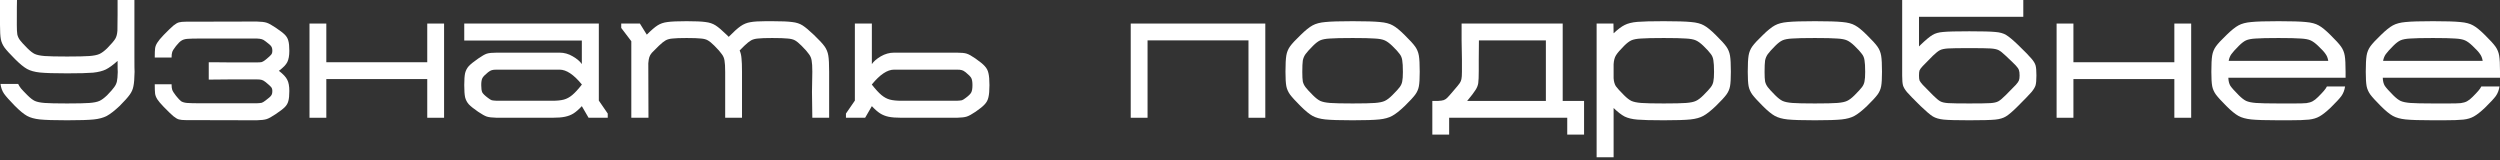 <?xml version="1.0" encoding="UTF-8"?> <svg xmlns="http://www.w3.org/2000/svg" width="702" height="45" viewBox="0 0 702 45" fill="none"><rect x="0" y="0" width="702" height="45" fill="#333333" stroke="none"/> <path d="M37.742 15.73C37.742 18.532 37.758 20.012 37.789 20.17C37.758 22.028 37.647 23.382 37.459 24.232C37.301 25.082 36.955 25.87 36.419 26.594C35.915 27.318 34.971 28.373 33.585 29.759C32.136 31.113 30.94 32.042 29.995 32.546C29.05 33.05 27.838 33.38 26.358 33.538C24.878 33.695 22.374 33.774 18.847 33.774C15.257 33.774 12.707 33.695 11.195 33.538C9.715 33.38 8.518 33.05 7.605 32.546C6.692 32.042 5.558 31.113 4.204 29.759C2.692 28.216 1.669 27.067 1.134 26.311C0.598 25.523 0.268 24.61 0.142 23.571H5.102C5.29 23.98 5.558 24.405 5.905 24.846C6.282 25.287 6.881 25.917 7.7 26.736C8.487 27.523 9.18 28.058 9.778 28.342C10.408 28.625 11.321 28.814 12.518 28.909C13.746 29.003 15.856 29.05 18.847 29.05C21.839 29.05 23.933 29.003 25.13 28.909C26.358 28.814 27.287 28.625 27.917 28.342C28.547 28.058 29.271 27.523 30.09 26.736C31.066 25.728 31.727 24.972 32.074 24.468C32.451 23.965 32.703 23.429 32.829 22.862C32.955 22.296 33.034 21.414 33.066 20.217C33.034 20.091 33.018 19.052 33.018 17.1C31.759 18.233 30.656 19.036 29.712 19.509C28.799 19.95 27.602 20.249 26.122 20.406C24.642 20.532 22.217 20.595 18.847 20.595C15.257 20.595 12.707 20.516 11.195 20.359C9.715 20.201 8.518 19.871 7.605 19.367C6.692 18.863 5.558 17.934 4.204 16.58C2.787 15.163 1.811 14.092 1.275 13.368C0.74 12.612 0.394 11.825 0.236 11.006C0.079 10.156 0 8.817 0 6.991V0H4.771C4.739 0.346 4.724 2.692 4.724 7.038C4.724 8.235 4.771 9.117 4.865 9.683C4.991 10.25 5.243 10.786 5.621 11.29C5.999 11.793 6.692 12.549 7.7 13.557C8.487 14.344 9.18 14.88 9.778 15.163C10.408 15.446 11.321 15.635 12.518 15.73C13.746 15.824 15.856 15.871 18.847 15.871C21.839 15.871 23.933 15.824 25.13 15.73C26.358 15.635 27.287 15.446 27.917 15.163C28.547 14.88 29.271 14.344 30.09 13.557C31.255 12.36 32.011 11.479 32.357 10.912C32.703 10.345 32.908 9.573 32.971 8.597L33.018 4.11V0H37.742V15.73Z" fill="white"></path> <path d="M78.314 19.887C79.542 20.831 80.33 21.681 80.676 22.437C81.054 23.162 81.243 24.201 81.243 25.555C81.243 26.814 81.148 27.759 80.96 28.389C80.802 29.019 80.471 29.586 79.968 30.09C79.464 30.593 78.598 31.255 77.37 32.074C76.299 32.798 75.464 33.254 74.866 33.443C74.299 33.632 73.37 33.743 72.079 33.774L52.193 33.727C51.342 33.727 50.697 33.664 50.256 33.538C49.846 33.443 49.327 33.144 48.697 32.64C48.099 32.136 47.185 31.255 45.957 29.995C45.107 29.113 44.509 28.405 44.162 27.869C43.816 27.303 43.611 26.767 43.548 26.264C43.485 25.728 43.454 24.862 43.454 23.665H48.178C48.178 24.327 48.24 24.846 48.366 25.224C48.492 25.602 48.839 26.153 49.406 26.878C50.004 27.633 50.492 28.153 50.87 28.436C51.279 28.688 51.83 28.846 52.523 28.909C53.248 28.972 54.586 29.003 56.538 29.003H72.079C72.74 28.972 73.213 28.924 73.496 28.861C73.78 28.767 74.142 28.547 74.583 28.2C75.433 27.57 75.953 27.114 76.141 26.83C76.362 26.547 76.472 26.122 76.472 25.555C76.472 25.082 76.362 24.72 76.141 24.468C75.953 24.216 75.433 23.744 74.583 23.051C74.142 22.705 73.78 22.5 73.496 22.437C73.213 22.343 72.74 22.296 72.079 22.296H64.852C62.081 22.296 60.396 22.311 59.798 22.343H58.617V17.477H59.798C60.396 17.509 62.081 17.525 64.852 17.525H72.079C72.74 17.525 73.213 17.493 73.496 17.43C73.78 17.336 74.142 17.115 74.583 16.769C75.433 16.076 75.953 15.604 76.141 15.352C76.362 15.1 76.472 14.738 76.472 14.265C76.472 13.699 76.362 13.273 76.141 12.99C75.953 12.707 75.433 12.25 74.583 11.62C74.142 11.274 73.78 11.069 73.496 11.006C73.213 10.912 72.74 10.849 72.079 10.817H56.538C54.586 10.817 53.263 10.849 52.57 10.912C51.878 10.975 51.327 11.148 50.917 11.431C50.508 11.683 50.004 12.187 49.406 12.943C48.839 13.667 48.492 14.218 48.366 14.596C48.24 14.974 48.178 15.493 48.178 16.155H43.454C43.454 14.958 43.485 14.108 43.548 13.604C43.611 13.069 43.816 12.533 44.162 11.998C44.509 11.431 45.107 10.707 45.957 9.825C47.185 8.566 48.099 7.684 48.697 7.18C49.327 6.676 49.846 6.377 50.256 6.282C50.697 6.156 51.342 6.093 52.193 6.093L72.079 6.046C73.37 6.078 74.299 6.188 74.866 6.377C75.464 6.566 76.299 7.022 77.37 7.747C78.598 8.566 79.464 9.227 79.968 9.731C80.471 10.235 80.802 10.801 80.96 11.431C81.148 12.061 81.243 13.006 81.243 14.265C81.243 15.62 81.054 16.674 80.676 17.43C80.33 18.154 79.542 18.973 78.314 19.887Z" fill="white"></path> <path d="M119.973 6.613H124.697V33.066H119.973V22.201H91.631V33.066H86.908V6.613H91.631V17.477H119.973V6.613Z" fill="white"></path> <path d="M170.654 31.885V33.066H165.269L163.38 29.806C162.529 30.719 161.758 31.396 161.065 31.837C160.372 32.278 159.569 32.593 158.656 32.782C157.774 32.971 156.578 33.066 155.066 33.066H139.525C138.234 33.034 137.289 32.924 136.691 32.735C136.124 32.546 135.306 32.089 134.235 31.365C133.038 30.546 132.172 29.853 131.637 29.287C131.133 28.72 130.787 28.058 130.598 27.303C130.44 26.547 130.361 25.413 130.361 23.902C130.361 22.422 130.44 21.304 130.598 20.548C130.787 19.792 131.133 19.131 131.637 18.564C132.172 17.997 133.054 17.288 134.282 16.438C135.321 15.714 136.124 15.257 136.691 15.068C137.289 14.88 138.234 14.785 139.525 14.785H157.144C158.436 14.785 159.664 15.131 160.829 15.824C162.026 16.517 162.876 17.241 163.38 17.997V11.384H130.361V6.613H168.151V28.247L170.654 31.885ZM163.38 23.713C161.112 20.942 159.034 19.556 157.144 19.556H139.525C138.864 19.556 138.392 19.603 138.108 19.698C137.825 19.761 137.463 19.965 137.022 20.312C136.203 20.973 135.683 21.508 135.463 21.918C135.243 22.327 135.132 22.988 135.132 23.902C135.132 24.846 135.227 25.523 135.416 25.933C135.636 26.342 136.172 26.862 137.022 27.492C137.463 27.838 137.825 28.058 138.108 28.153C138.392 28.216 138.864 28.263 139.525 28.295H155.066C156.42 28.295 157.507 28.184 158.325 27.964C159.144 27.744 159.931 27.318 160.687 26.689C161.443 26.059 162.341 25.082 163.38 23.76V23.713Z" fill="white"></path> <path d="M232.823 33.066H228.1L228.005 25.791L228.1 20.123C228.1 18.674 228.037 17.635 227.911 17.005C227.816 16.344 227.564 15.745 227.155 15.21C226.777 14.643 226.084 13.856 225.076 12.848C224.352 12.124 223.738 11.62 223.234 11.337C222.73 11.053 222.038 10.88 221.156 10.817C220.306 10.723 218.857 10.675 216.81 10.675C214.952 10.675 213.629 10.723 212.842 10.817C212.055 10.88 211.409 11.053 210.905 11.337C210.402 11.62 209.772 12.124 209.016 12.848L207.693 14.171C207.977 14.801 208.15 15.541 208.213 16.391C208.307 17.21 208.355 18.454 208.355 20.123V33.066H203.631V20.217C203.631 18.737 203.568 17.666 203.442 17.005C203.348 16.344 203.096 15.745 202.686 15.21C202.308 14.643 201.616 13.856 200.608 12.848C199.884 12.124 199.27 11.62 198.766 11.337C198.293 11.053 197.648 10.88 196.829 10.817C196.042 10.723 194.703 10.675 192.814 10.675C190.956 10.675 189.633 10.723 188.846 10.817C188.059 10.88 187.413 11.053 186.909 11.337C186.406 11.62 185.776 12.124 185.02 12.848C184.075 13.761 183.414 14.423 183.036 14.832C182.69 15.242 182.453 15.651 182.327 16.06C182.201 16.438 182.107 17.005 182.044 17.761L182.091 33.066H177.273V11.573L174.439 7.841V6.613H179.682L181.619 9.731C182.879 8.471 183.886 7.605 184.642 7.133C185.429 6.629 186.358 6.314 187.429 6.188C188.531 6.031 190.326 5.952 192.814 5.952C195.27 5.952 197.034 6.031 198.104 6.188C199.207 6.314 200.151 6.629 200.939 7.133C201.726 7.637 202.781 8.534 204.103 9.825C204.45 10.172 204.623 10.345 204.623 10.345C205.977 8.959 207.079 7.967 207.93 7.369C208.78 6.771 209.693 6.393 210.669 6.235C211.645 6.046 213.094 5.952 215.015 5.952H216.81C219.424 5.952 221.297 6.031 222.431 6.188C223.596 6.314 224.573 6.629 225.36 7.133C226.147 7.637 227.218 8.534 228.572 9.825C230.02 11.211 231.012 12.281 231.548 13.037C232.083 13.793 232.43 14.643 232.587 15.588C232.744 16.501 232.823 18.013 232.823 20.123V33.066Z" fill="white"></path> <path d="M273.916 16.438C275.144 17.288 276.01 17.997 276.514 18.564C277.049 19.131 277.396 19.792 277.553 20.548C277.742 21.304 277.837 22.422 277.837 23.902C277.837 25.413 277.742 26.547 277.553 27.303C277.396 28.058 277.049 28.72 276.514 29.287C276.01 29.853 275.16 30.546 273.963 31.365C272.892 32.089 272.058 32.546 271.46 32.735C270.893 32.924 269.964 33.034 268.673 33.066H253.132C251.62 33.066 250.408 32.971 249.495 32.782C248.613 32.593 247.826 32.278 247.133 31.837C246.44 31.396 245.669 30.719 244.818 29.806L242.929 33.066H237.544V31.885L240.047 28.247V6.613H244.818V17.997C245.322 17.241 246.157 16.517 247.322 15.824C248.518 15.131 249.762 14.785 251.053 14.785H268.673C269.964 14.785 270.893 14.88 271.46 15.068C272.058 15.257 272.877 15.714 273.916 16.438ZM271.176 27.492C272.026 26.862 272.546 26.342 272.735 25.933C272.955 25.523 273.066 24.846 273.066 23.902C273.066 22.988 272.955 22.327 272.735 21.918C272.515 21.508 271.995 20.973 271.176 20.312C270.735 19.965 270.373 19.761 270.09 19.698C269.806 19.603 269.334 19.556 268.673 19.556H251.053C249.164 19.556 247.086 20.942 244.818 23.713V23.76C245.857 25.082 246.755 26.059 247.511 26.689C248.267 27.318 249.054 27.744 249.873 27.964C250.691 28.184 251.778 28.295 253.132 28.295H268.673C269.334 28.263 269.806 28.216 270.09 28.153C270.373 28.058 270.735 27.838 271.176 27.492Z" fill="white"></path> <path d="M355.297 6.613V33.066H350.574V11.337H322.232V33.066H317.508V6.613H355.297Z" fill="white"></path> <path d="M379.809 33.774C376.219 33.774 373.669 33.695 372.157 33.538C370.677 33.38 369.48 33.05 368.567 32.546C367.654 32.042 366.52 31.113 365.166 29.759C363.749 28.342 362.773 27.271 362.237 26.547C361.702 25.791 361.356 25.004 361.198 24.185C361.041 23.335 360.962 21.996 360.962 20.17C360.962 18.06 361.041 16.533 361.198 15.588C361.356 14.643 361.702 13.793 362.237 13.037C362.773 12.281 363.765 11.211 365.213 9.825C366.567 8.503 367.685 7.605 368.567 7.133C369.48 6.629 370.677 6.314 372.157 6.188C373.669 6.031 376.219 5.952 379.809 5.952C383.431 5.952 385.997 6.031 387.509 6.188C389.02 6.314 390.217 6.629 391.099 7.133C391.98 7.605 393.083 8.503 394.405 9.825C395.854 11.242 396.846 12.329 397.381 13.085C397.917 13.84 398.263 14.691 398.42 15.635C398.578 16.549 398.657 18.06 398.657 20.17C398.657 22.028 398.578 23.382 398.42 24.232C398.263 25.082 397.917 25.87 397.381 26.594C396.846 27.318 395.87 28.373 394.453 29.759C393.035 31.113 391.855 32.042 390.91 32.546C389.997 33.05 388.8 33.38 387.32 33.538C385.84 33.695 383.336 33.774 379.809 33.774ZM379.809 29.05C382.801 29.05 384.895 29.003 386.092 28.909C387.32 28.814 388.233 28.625 388.831 28.342C389.461 28.058 390.17 27.523 390.957 26.736C391.965 25.728 392.658 24.972 393.035 24.468C393.413 23.965 393.649 23.429 393.744 22.862C393.87 22.296 393.933 21.414 393.933 20.217C393.933 18.706 393.87 17.603 393.744 16.911C393.649 16.218 393.398 15.62 392.988 15.116C392.61 14.58 391.917 13.825 390.91 12.848C390.154 12.124 389.461 11.62 388.831 11.337C388.202 11.053 387.273 10.88 386.044 10.817C384.848 10.723 382.769 10.675 379.809 10.675C376.786 10.675 374.66 10.723 373.432 10.817C372.236 10.88 371.322 11.053 370.693 11.337C370.094 11.62 369.433 12.124 368.709 12.848C367.701 13.856 366.992 14.643 366.583 15.21C366.205 15.745 365.953 16.344 365.827 17.005C365.733 17.666 365.686 18.737 365.686 20.217C365.686 21.414 365.733 22.296 365.827 22.862C365.953 23.429 366.205 23.965 366.583 24.468C366.961 24.972 367.654 25.728 368.661 26.736C369.449 27.523 370.142 28.058 370.74 28.342C371.37 28.625 372.283 28.814 373.48 28.909C374.708 29.003 376.818 29.05 379.809 29.05Z" fill="white"></path> <path d="M444.805 37.789H440.081V33.066H406.921V37.789H402.198V28.342H403.757C404.481 28.31 405.032 28.232 405.41 28.106C405.819 27.948 406.166 27.712 406.449 27.397C406.764 27.082 407.347 26.421 408.197 25.413C409.079 24.405 409.645 23.713 409.897 23.335C410.149 22.957 410.307 22.579 410.37 22.201C410.464 21.792 410.511 21.099 410.511 20.123V16.674L410.417 11.337V6.613H438.806V28.342H444.805V37.789ZM434.082 28.342V11.337H415.282L415.235 16.674V19.887C415.235 21.493 415.188 22.642 415.093 23.335C414.999 23.996 414.731 24.657 414.29 25.319C413.881 25.98 413.109 26.988 411.976 28.342H434.082Z" fill="white"></path> <path d="M481.774 9.825C483.223 11.242 484.215 12.329 484.75 13.085C485.285 13.84 485.632 14.691 485.789 15.635C485.947 16.549 486.026 18.06 486.026 20.17C486.026 22.028 485.947 23.382 485.789 24.232C485.632 25.082 485.285 25.87 484.75 26.594C484.215 27.318 483.239 28.373 481.821 29.759C480.404 31.113 479.223 32.042 478.279 32.546C477.365 33.05 476.169 33.38 474.689 33.538C473.209 33.695 470.705 33.774 467.178 33.774C463.714 33.774 461.242 33.711 459.762 33.585C458.313 33.459 457.133 33.176 456.219 32.735C455.306 32.263 454.267 31.459 453.102 30.326V44.166H448.331V6.613H453.054L453.102 9.353C454.267 8.251 455.29 7.479 456.172 7.038C457.085 6.566 458.282 6.267 459.762 6.141C461.274 6.015 463.746 5.952 467.178 5.952C470.8 5.952 473.366 6.031 474.878 6.188C476.389 6.314 477.586 6.629 478.468 7.133C479.349 7.605 480.452 8.503 481.774 9.825ZM478.326 26.736C479.334 25.728 480.026 24.972 480.404 24.468C480.782 23.965 481.018 23.429 481.113 22.862C481.239 22.296 481.302 21.414 481.302 20.217C481.302 18.706 481.239 17.603 481.113 16.911C481.018 16.218 480.767 15.62 480.357 15.116C479.979 14.58 479.286 13.825 478.279 12.848C477.523 12.124 476.83 11.62 476.2 11.337C475.57 11.053 474.641 10.88 473.413 10.817C472.217 10.723 470.138 10.675 467.178 10.675C464.155 10.675 462.029 10.723 460.801 10.817C459.605 10.88 458.691 11.053 458.062 11.337C457.463 11.62 456.802 12.124 456.078 12.848C454.912 14.014 454.141 14.911 453.763 15.541C453.385 16.139 453.165 16.974 453.102 18.044V21.965C453.165 22.878 453.369 23.618 453.716 24.185C454.094 24.72 454.865 25.571 456.03 26.736C456.818 27.523 457.51 28.058 458.109 28.342C458.739 28.625 459.652 28.814 460.848 28.909C462.077 29.003 464.187 29.05 467.178 29.05C470.17 29.05 472.264 29.003 473.461 28.909C474.689 28.814 475.602 28.625 476.2 28.342C476.83 28.058 477.539 27.523 478.326 26.736Z" fill="white"></path> <path d="M509.617 33.774C506.027 33.774 503.476 33.695 501.965 33.538C500.485 33.38 499.288 33.05 498.375 32.546C497.462 32.042 496.328 31.113 494.974 29.759C493.557 28.342 492.581 27.271 492.045 26.547C491.51 25.791 491.163 25.004 491.006 24.185C490.849 23.335 490.77 21.996 490.77 20.17C490.77 18.06 490.849 16.533 491.006 15.588C491.163 14.643 491.51 13.793 492.045 13.037C492.581 12.281 493.572 11.211 495.021 9.825C496.375 8.503 497.493 7.605 498.375 7.133C499.288 6.629 500.485 6.314 501.965 6.188C503.476 6.031 506.027 5.952 509.617 5.952C513.239 5.952 515.805 6.031 517.317 6.188C518.828 6.314 520.025 6.629 520.907 7.133C521.788 7.605 522.891 8.503 524.213 9.825C525.662 11.242 526.654 12.329 527.189 13.085C527.724 13.84 528.071 14.691 528.228 15.635C528.386 16.549 528.464 18.06 528.464 20.17C528.464 22.028 528.386 23.382 528.228 24.232C528.071 25.082 527.724 25.87 527.189 26.594C526.654 27.318 525.677 28.373 524.26 29.759C522.843 31.113 521.662 32.042 520.718 32.546C519.804 33.05 518.608 33.38 517.128 33.538C515.648 33.695 513.144 33.774 509.617 33.774ZM509.617 29.05C512.609 29.05 514.703 29.003 515.9 28.909C517.128 28.814 518.041 28.625 518.639 28.342C519.269 28.058 519.978 27.523 520.765 26.736C521.773 25.728 522.465 24.972 522.843 24.468C523.221 23.965 523.457 23.429 523.552 22.862C523.678 22.296 523.741 21.414 523.741 20.217C523.741 18.706 523.678 17.603 523.552 16.911C523.457 16.218 523.205 15.62 522.796 15.116C522.418 14.58 521.725 13.825 520.718 12.848C519.962 12.124 519.269 11.62 518.639 11.337C518.009 11.053 517.081 10.88 515.852 10.817C514.656 10.723 512.577 10.675 509.617 10.675C506.594 10.675 504.468 10.723 503.24 10.817C502.044 10.88 501.13 11.053 500.5 11.337C499.902 11.62 499.241 12.124 498.517 12.848C497.509 13.856 496.8 14.643 496.391 15.21C496.013 15.745 495.761 16.344 495.635 17.005C495.541 17.666 495.493 18.737 495.493 20.217C495.493 21.414 495.541 22.296 495.635 22.862C495.761 23.429 496.013 23.965 496.391 24.468C496.769 24.972 497.462 25.728 498.469 26.736C499.257 27.523 499.949 28.058 500.548 28.342C501.178 28.625 502.091 28.814 503.287 28.909C504.516 29.003 506.625 29.05 509.617 29.05Z" fill="white"></path> <path d="M566.677 12.612C568.598 14.47 569.858 15.761 570.456 16.485C571.054 17.178 571.432 17.808 571.59 18.375C571.747 18.942 571.826 19.871 571.826 21.162C571.826 22.453 571.747 23.382 571.59 23.949C571.432 24.484 571.054 25.114 570.456 25.838C569.858 26.531 568.598 27.838 566.677 29.759C565.197 31.239 564.063 32.215 563.276 32.688C562.52 33.16 561.513 33.459 560.253 33.585C558.993 33.711 556.569 33.774 552.979 33.774C549.452 33.774 547.058 33.711 545.799 33.585C544.539 33.459 543.516 33.16 542.728 32.688C541.973 32.215 540.823 31.239 539.28 29.759C537.359 27.869 536.1 26.578 535.501 25.886C534.903 25.161 534.525 24.531 534.368 23.996C534.21 23.429 534.131 22.5 534.131 21.209V0H568.142V4.724H538.855V13.037L539.28 12.612C540.76 11.195 541.878 10.266 542.634 9.825C543.39 9.353 544.397 9.069 545.657 8.975C546.948 8.849 549.389 8.786 552.979 8.786C556.569 8.786 558.993 8.849 560.253 8.975C561.544 9.069 562.568 9.353 563.323 9.825C564.079 10.266 565.197 11.195 566.677 12.612ZM563.182 26.736C564.63 25.287 565.591 24.311 566.063 23.807C566.536 23.272 566.819 22.862 566.913 22.579C567.039 22.264 567.102 21.808 567.102 21.209C567.102 20.516 567.039 20.012 566.913 19.698C566.819 19.351 566.536 18.926 566.063 18.422C565.591 17.918 564.63 16.989 563.182 15.635C562.363 14.848 561.702 14.328 561.198 14.076C560.694 13.825 559.938 13.667 558.93 13.604C557.923 13.541 555.939 13.51 552.979 13.51C550.018 13.51 548.035 13.541 547.027 13.604C546.019 13.667 545.263 13.825 544.76 14.076C544.256 14.328 543.594 14.848 542.776 15.635C541.327 17.084 540.367 18.06 539.894 18.564C539.422 19.068 539.123 19.477 538.997 19.792C538.902 20.107 538.855 20.579 538.855 21.209C538.855 21.808 538.902 22.264 538.997 22.579C539.123 22.862 539.422 23.272 539.894 23.807C540.367 24.311 541.327 25.287 542.776 26.736C543.626 27.586 544.303 28.153 544.807 28.436C545.311 28.72 546.066 28.893 547.074 28.956C548.082 29.019 550.05 29.05 552.979 29.05C555.907 29.05 557.875 29.019 558.883 28.956C559.891 28.893 560.647 28.72 561.151 28.436C561.654 28.153 562.331 27.586 563.182 26.736Z" fill="white"></path> <path d="M610.558 6.613H615.282V33.066H610.558V22.201H582.217V33.066H577.493V6.613H582.217V17.477H610.558V6.613Z" fill="white"></path> <path d="M625.718 21.823C625.749 22.768 625.938 23.524 626.284 24.091C626.662 24.657 627.45 25.539 628.646 26.736C629.433 27.523 630.126 28.058 630.725 28.342C631.354 28.625 632.268 28.814 633.464 28.909C634.693 29.003 636.802 29.05 639.794 29.05H644.47C645.888 29.05 646.942 29.019 647.635 28.956C648.328 28.861 648.911 28.688 649.383 28.436C649.855 28.184 650.375 27.775 650.942 27.208C651.666 26.484 652.201 25.917 652.548 25.508C652.926 25.067 653.209 24.657 653.398 24.279H658.5C658.342 25.319 657.996 26.216 657.46 26.972C656.925 27.696 655.917 28.783 654.437 30.231C653.209 31.396 652.17 32.215 651.32 32.688C650.501 33.16 649.509 33.459 648.344 33.585C647.21 33.711 645.352 33.774 642.77 33.774H639.794C636.204 33.774 633.653 33.695 632.142 33.538C630.662 33.38 629.465 33.05 628.552 32.546C627.639 32.042 626.505 31.113 625.151 29.759C623.734 28.342 622.757 27.271 622.222 26.547C621.687 25.791 621.34 25.004 621.183 24.185C621.025 23.335 620.947 21.996 620.947 20.17C620.947 18.06 621.025 16.533 621.183 15.588C621.34 14.643 621.687 13.793 622.222 13.037C622.757 12.281 623.749 11.211 625.198 9.825C626.552 8.503 627.67 7.605 628.552 7.133C629.465 6.629 630.662 6.314 632.142 6.188C633.653 6.031 636.204 5.952 639.794 5.952C643.415 5.952 645.982 6.031 647.494 6.188C649.005 6.314 650.202 6.629 651.084 7.133C651.965 7.605 653.067 8.503 654.39 9.825C655.839 11.242 656.831 12.329 657.366 13.085C657.901 13.84 658.248 14.691 658.405 15.635C658.563 16.549 658.641 18.06 658.641 20.17V21.823H625.718ZM639.794 10.675C636.771 10.675 634.645 10.723 633.417 10.817C632.221 10.88 631.307 11.053 630.677 11.337C630.079 11.62 629.418 12.124 628.694 12.848C627.654 13.887 626.946 14.675 626.568 15.21C626.19 15.745 625.938 16.375 625.812 17.1H653.776C653.65 16.312 653.398 15.667 653.02 15.163C652.674 14.627 651.965 13.856 650.895 12.848C650.139 12.124 649.446 11.62 648.816 11.337C648.186 11.053 647.257 10.88 646.029 10.817C644.833 10.723 642.754 10.675 639.794 10.675Z" fill="white"></path> <path d="M669.079 21.823C669.111 22.768 669.3 23.524 669.646 24.091C670.024 24.657 670.811 25.539 672.008 26.736C672.795 27.523 673.488 28.058 674.086 28.342C674.716 28.625 675.629 28.814 676.826 28.909C678.054 29.003 680.164 29.05 683.156 29.05H687.832C689.249 29.05 690.304 29.019 690.997 28.956C691.69 28.861 692.272 28.688 692.745 28.436C693.217 28.184 693.737 27.775 694.303 27.208C695.028 26.484 695.563 25.917 695.909 25.508C696.287 25.067 696.571 24.657 696.76 24.279H701.861C701.704 25.319 701.357 26.216 700.822 26.972C700.287 27.696 699.279 28.783 697.799 30.231C696.571 31.396 695.532 32.215 694.681 32.688C693.863 33.16 692.871 33.459 691.705 33.585C690.572 33.711 688.714 33.774 686.132 33.774H683.156C679.566 33.774 677.015 33.695 675.503 33.538C674.023 33.38 672.827 33.05 671.913 32.546C671 32.042 669.866 31.113 668.512 29.759C667.095 28.342 666.119 27.271 665.584 26.547C665.048 25.791 664.702 25.004 664.544 24.185C664.387 23.335 664.308 21.996 664.308 20.17C664.308 18.06 664.387 16.533 664.544 15.588C664.702 14.643 665.048 13.793 665.584 13.037C666.119 12.281 667.111 11.211 668.56 9.825C669.914 8.503 671.032 7.605 671.913 7.133C672.827 6.629 674.023 6.314 675.503 6.188C677.015 6.031 679.566 5.952 683.156 5.952C686.777 5.952 689.344 6.031 690.855 6.188C692.367 6.314 693.563 6.629 694.445 7.133C695.327 7.605 696.429 8.503 697.752 9.825C699.2 11.242 700.192 12.329 700.728 13.085C701.263 13.84 701.609 14.691 701.767 15.635C701.924 16.549 702.003 18.06 702.003 20.17V21.823H669.079ZM683.156 10.675C680.132 10.675 678.007 10.723 676.779 10.817C675.582 10.88 674.669 11.053 674.039 11.337C673.441 11.62 672.779 12.124 672.055 12.848C671.016 13.887 670.307 14.675 669.929 15.21C669.552 15.745 669.3 16.375 669.174 17.1H697.138C697.012 16.312 696.76 15.667 696.382 15.163C696.035 14.627 695.327 13.856 694.256 12.848C693.5 12.124 692.808 11.62 692.178 11.337C691.548 11.053 690.619 10.88 689.391 10.817C688.194 10.723 686.116 10.675 683.156 10.675Z" fill="white"></path> </svg> 